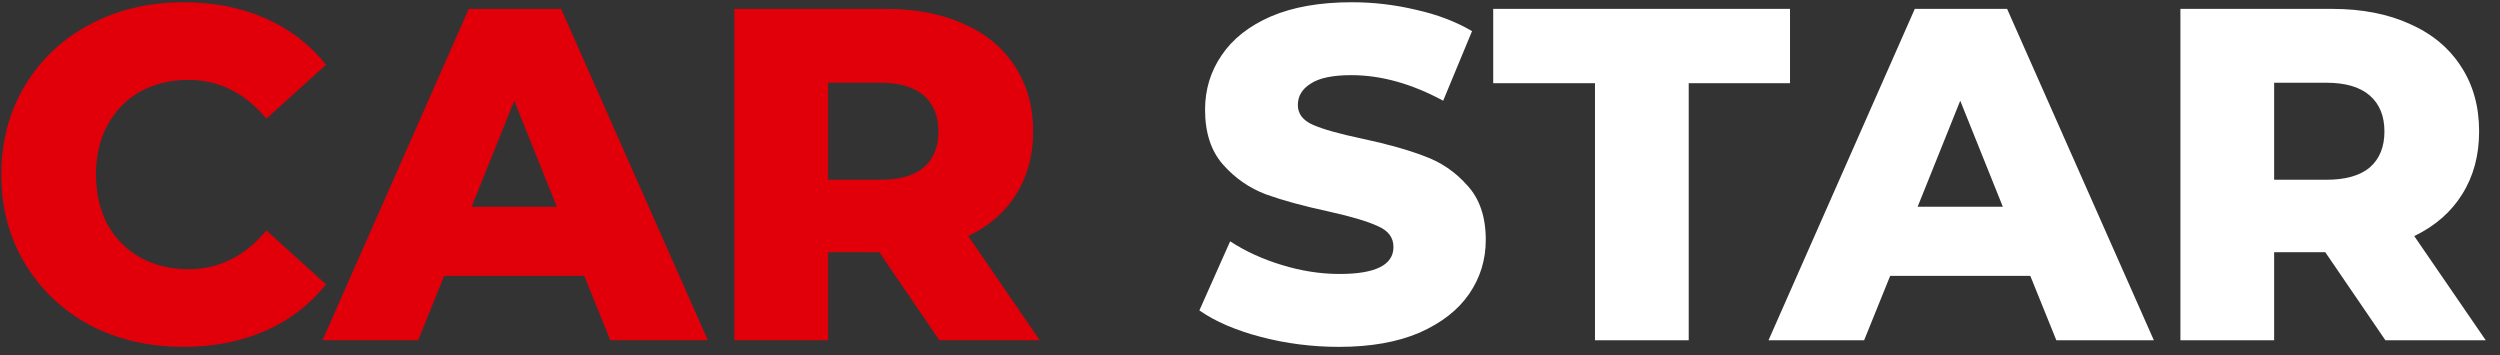 <svg xmlns="http://www.w3.org/2000/svg" width="169" height="24" viewBox="0 0 169 24" fill="none"><rect x="0" y="0" width="169" height="24" fill="#333333" stroke="none"/><path d="M12.408 23.448C10.061 23.448 7.949 22.957 6.072 21.976C4.216 20.973 2.755 19.587 1.688 17.816C0.621 16.045 0.088 14.04 0.088 11.8C0.088 9.56 0.621 7.555 1.688 5.784C2.755 4.013 4.216 2.637 6.072 1.656C7.949 0.653 10.061 0.152 12.408 0.152C14.456 0.152 16.301 0.515 17.944 1.24C19.587 1.965 20.952 3.011 22.04 4.376L18.008 8.024C16.557 6.275 14.797 5.4 12.728 5.4C11.512 5.4 10.424 5.667 9.464 6.2C8.525 6.733 7.789 7.491 7.256 8.472C6.744 9.432 6.488 10.541 6.488 11.8C6.488 13.059 6.744 14.179 7.256 15.16C7.789 16.12 8.525 16.867 9.464 17.4C10.424 17.933 11.512 18.2 12.728 18.2C14.797 18.2 16.557 17.325 18.008 15.576L22.04 19.224C20.952 20.589 19.587 21.635 17.944 22.36C16.301 23.085 14.456 23.448 12.408 23.448ZM39.498 18.648H30.026L28.266 23H21.802L31.69 0.6H37.93L47.85 23H41.258L39.498 18.648ZM37.642 13.976L34.762 6.808L31.882 13.976H37.642ZM59.438 17.048H55.982V23H49.646V0.6H59.886C61.913 0.6 63.673 0.941 65.166 1.624C66.66 2.285 67.812 3.245 68.622 4.504C69.433 5.741 69.838 7.203 69.838 8.888C69.838 10.509 69.454 11.928 68.686 13.144C67.94 14.339 66.862 15.277 65.454 15.96L70.286 23H63.502L59.438 17.048ZM63.438 8.888C63.438 7.843 63.108 7.032 62.446 6.456C61.785 5.88 60.804 5.592 59.502 5.592H55.982V12.152H59.502C60.804 12.152 61.785 11.875 62.446 11.32C63.108 10.744 63.438 9.933 63.438 8.888Z" fill="#E1000A"></path><path d="M90.518 23.448C88.705 23.448 86.945 23.224 85.238 22.776C83.532 22.328 82.145 21.731 81.078 20.984L83.158 16.312C84.161 16.973 85.324 17.507 86.646 17.912C87.969 18.317 89.27 18.52 90.55 18.52C92.982 18.52 94.198 17.912 94.198 16.696C94.198 16.056 93.846 15.587 93.142 15.288C92.46 14.968 91.35 14.637 89.814 14.296C88.129 13.933 86.721 13.549 85.59 13.144C84.46 12.717 83.489 12.045 82.678 11.128C81.868 10.211 81.462 8.973 81.462 7.416C81.462 6.051 81.836 4.824 82.582 3.736C83.329 2.627 84.438 1.752 85.91 1.112C87.404 0.472 89.228 0.152 91.382 0.152C92.854 0.152 94.305 0.323 95.734 0.664C97.164 0.984 98.422 1.464 99.51 2.104L97.558 6.808C95.425 5.656 93.356 5.08 91.35 5.08C90.092 5.08 89.174 5.272 88.598 5.656C88.022 6.019 87.734 6.499 87.734 7.096C87.734 7.693 88.076 8.141 88.758 8.44C89.441 8.739 90.54 9.048 92.054 9.368C93.761 9.731 95.169 10.125 96.278 10.552C97.409 10.957 98.38 11.619 99.19 12.536C100.022 13.432 100.438 14.659 100.438 16.216C100.438 17.56 100.065 18.776 99.318 19.864C98.572 20.952 97.452 21.827 95.958 22.488C94.465 23.128 92.652 23.448 90.518 23.448ZM107.821 5.624H100.941V0.6H121.005V5.624H114.157V23H107.821V5.624ZM137.248 18.648H127.776L126.016 23H119.552L129.44 0.6H135.68L145.6 23H139.008L137.248 18.648ZM135.392 13.976L132.512 6.808L129.632 13.976H135.392ZM157.188 17.048H153.732V23H147.396V0.6H157.636C159.663 0.6 161.423 0.941 162.916 1.624C164.41 2.285 165.562 3.245 166.372 4.504C167.183 5.741 167.588 7.203 167.588 8.888C167.588 10.509 167.204 11.928 166.436 13.144C165.69 14.339 164.612 15.277 163.204 15.96L168.036 23H161.252L157.188 17.048ZM161.188 8.888C161.188 7.843 160.858 7.032 160.196 6.456C159.535 5.88 158.554 5.592 157.252 5.592H153.732V12.152H157.252C158.554 12.152 159.535 11.875 160.196 11.32C160.858 10.744 161.188 9.933 161.188 8.888Z" fill="white"></path></svg>